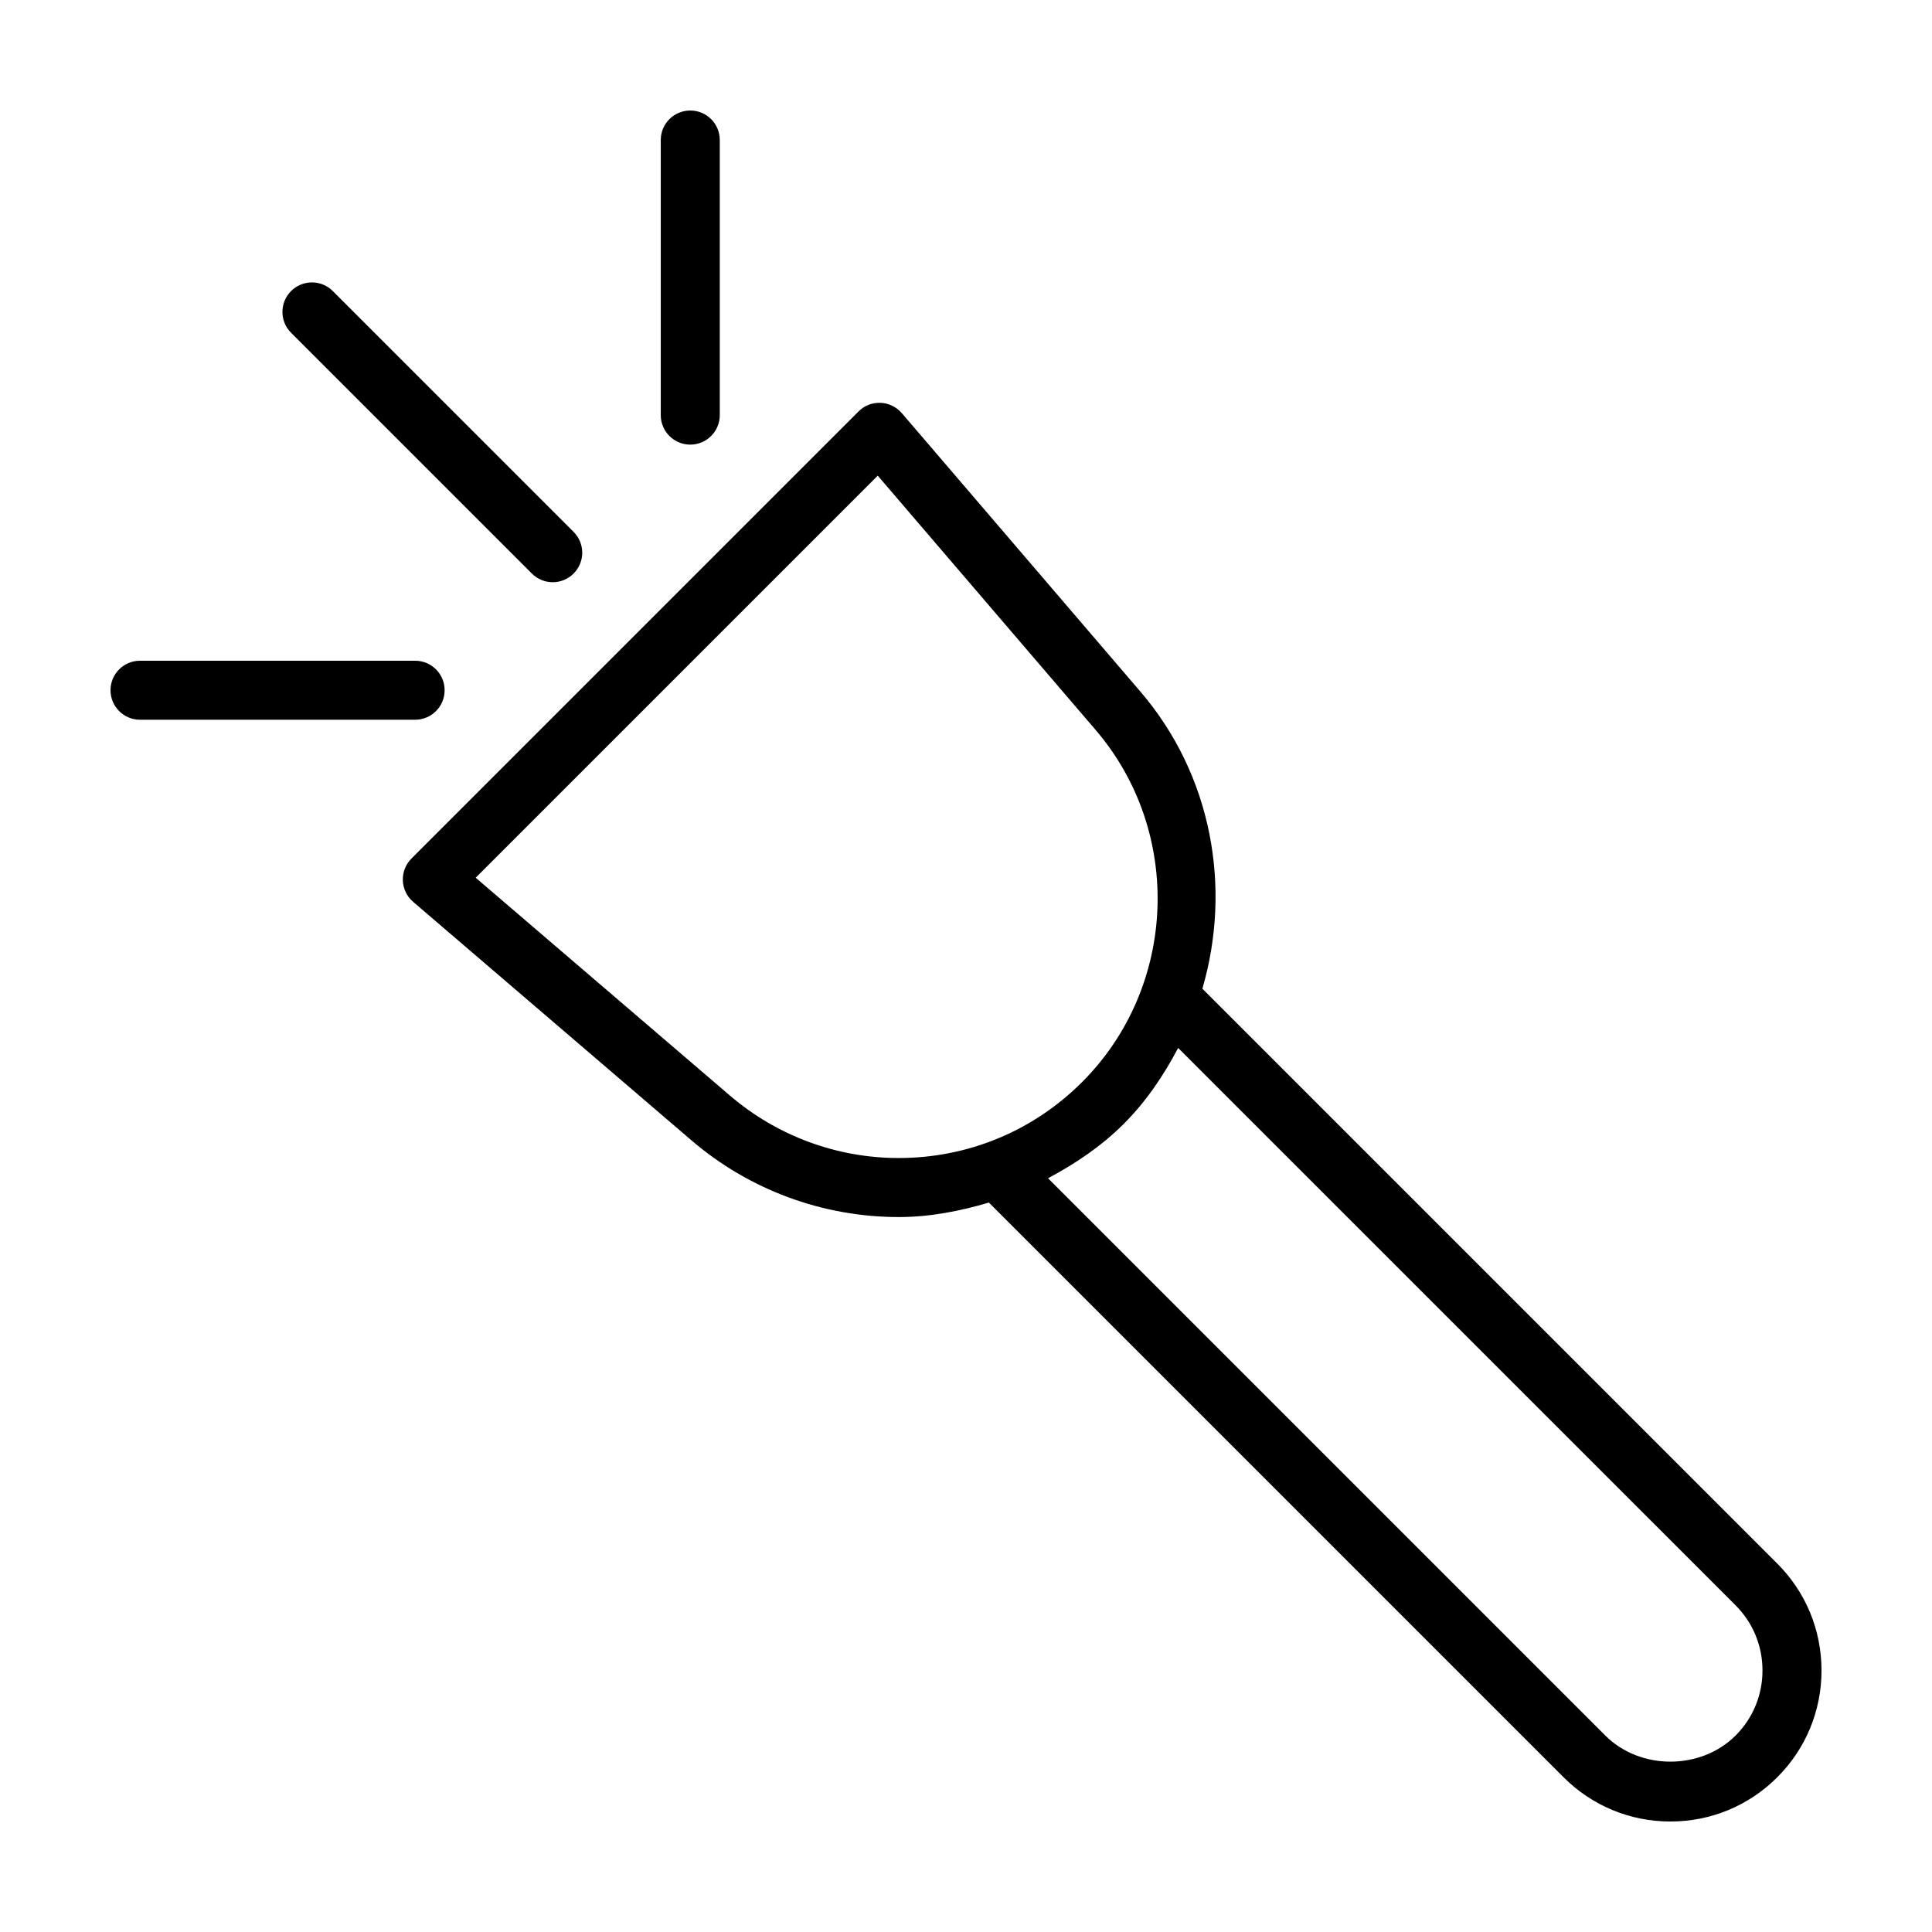 <?xml version="1.0" encoding="UTF-8"?>
<!-- Uploaded to: ICON Repo, www.svgrepo.com, Generator: ICON Repo Mixer Tools -->
<svg fill="#000000" width="800px" height="800px" version="1.1" viewBox="144 144 512 512" xmlns="http://www.w3.org/2000/svg">
 <g>
  <path d="m614.99 558.36-152.35-152.34c7.789-26.648 2.66-56.48-16.426-78.742l-63.227-73.793c-1.422-1.652-3.465-2.641-5.644-2.731-2.281-0.074-4.293 0.746-5.824 2.293l-118.48 118.48c-1.543 1.547-2.367 3.652-2.281 5.836 0.086 2.168 1.066 4.211 2.727 5.633l73.777 63.227c15.285 13.105 34.777 20.309 54.895 20.309 8.262 0 16.207-1.562 23.91-3.836l152.3 152.3c7.562 7.559 17.613 11.723 28.309 11.723s20.758-4.168 28.32-11.723c7.559-7.562 11.723-17.609 11.723-28.309-0.004-10.707-4.168-20.766-11.727-28.324zm-277.55-124.02-67.379-57.734 106.55-106.55 57.738 67.383c23.227 27.09 21.652 68.086-3.578 93.32-12.977 12.977-30.242 20.129-48.617 20.129-16.379 0.008-32.262-5.871-44.711-16.547zm266.5 169.6c-9.227 9.219-25.301 9.219-34.512 0l-147.69-147.69c7.238-3.863 14.117-8.457 20.082-14.43 6.016-6.012 10.602-12.902 14.402-20.105l147.71 147.7c4.609 4.609 7.144 10.73 7.144 17.27 0.004 6.519-2.523 12.641-7.133 17.258z"/>
  <path d="m284.95 296c1.527 1.527 3.527 2.293 5.527 2.293s4-0.762 5.527-2.293c3.055-3.055 3.055-8 0-11.055l-63.812-63.812c-3.055-3.055-8-3.055-11.055 0-3.055 3.055-3.055 8 0 11.055z"/>
  <path d="m326.93 261.83c4.316 0 7.82-3.496 7.82-7.82v-72.906c-0.004-4.32-3.5-7.816-7.82-7.816-4.324 0-7.82 3.496-7.82 7.82v72.91c0.004 4.316 3.5 7.812 7.82 7.812z"/>
  <path d="m261.83 326.92c0-4.324-3.496-7.82-7.82-7.82h-72.906c-4.32 0-7.816 3.496-7.816 7.82 0 4.316 3.496 7.82 7.82 7.82h72.91c4.316-0.004 7.812-3.5 7.812-7.82z"/>
 </g>
</svg>